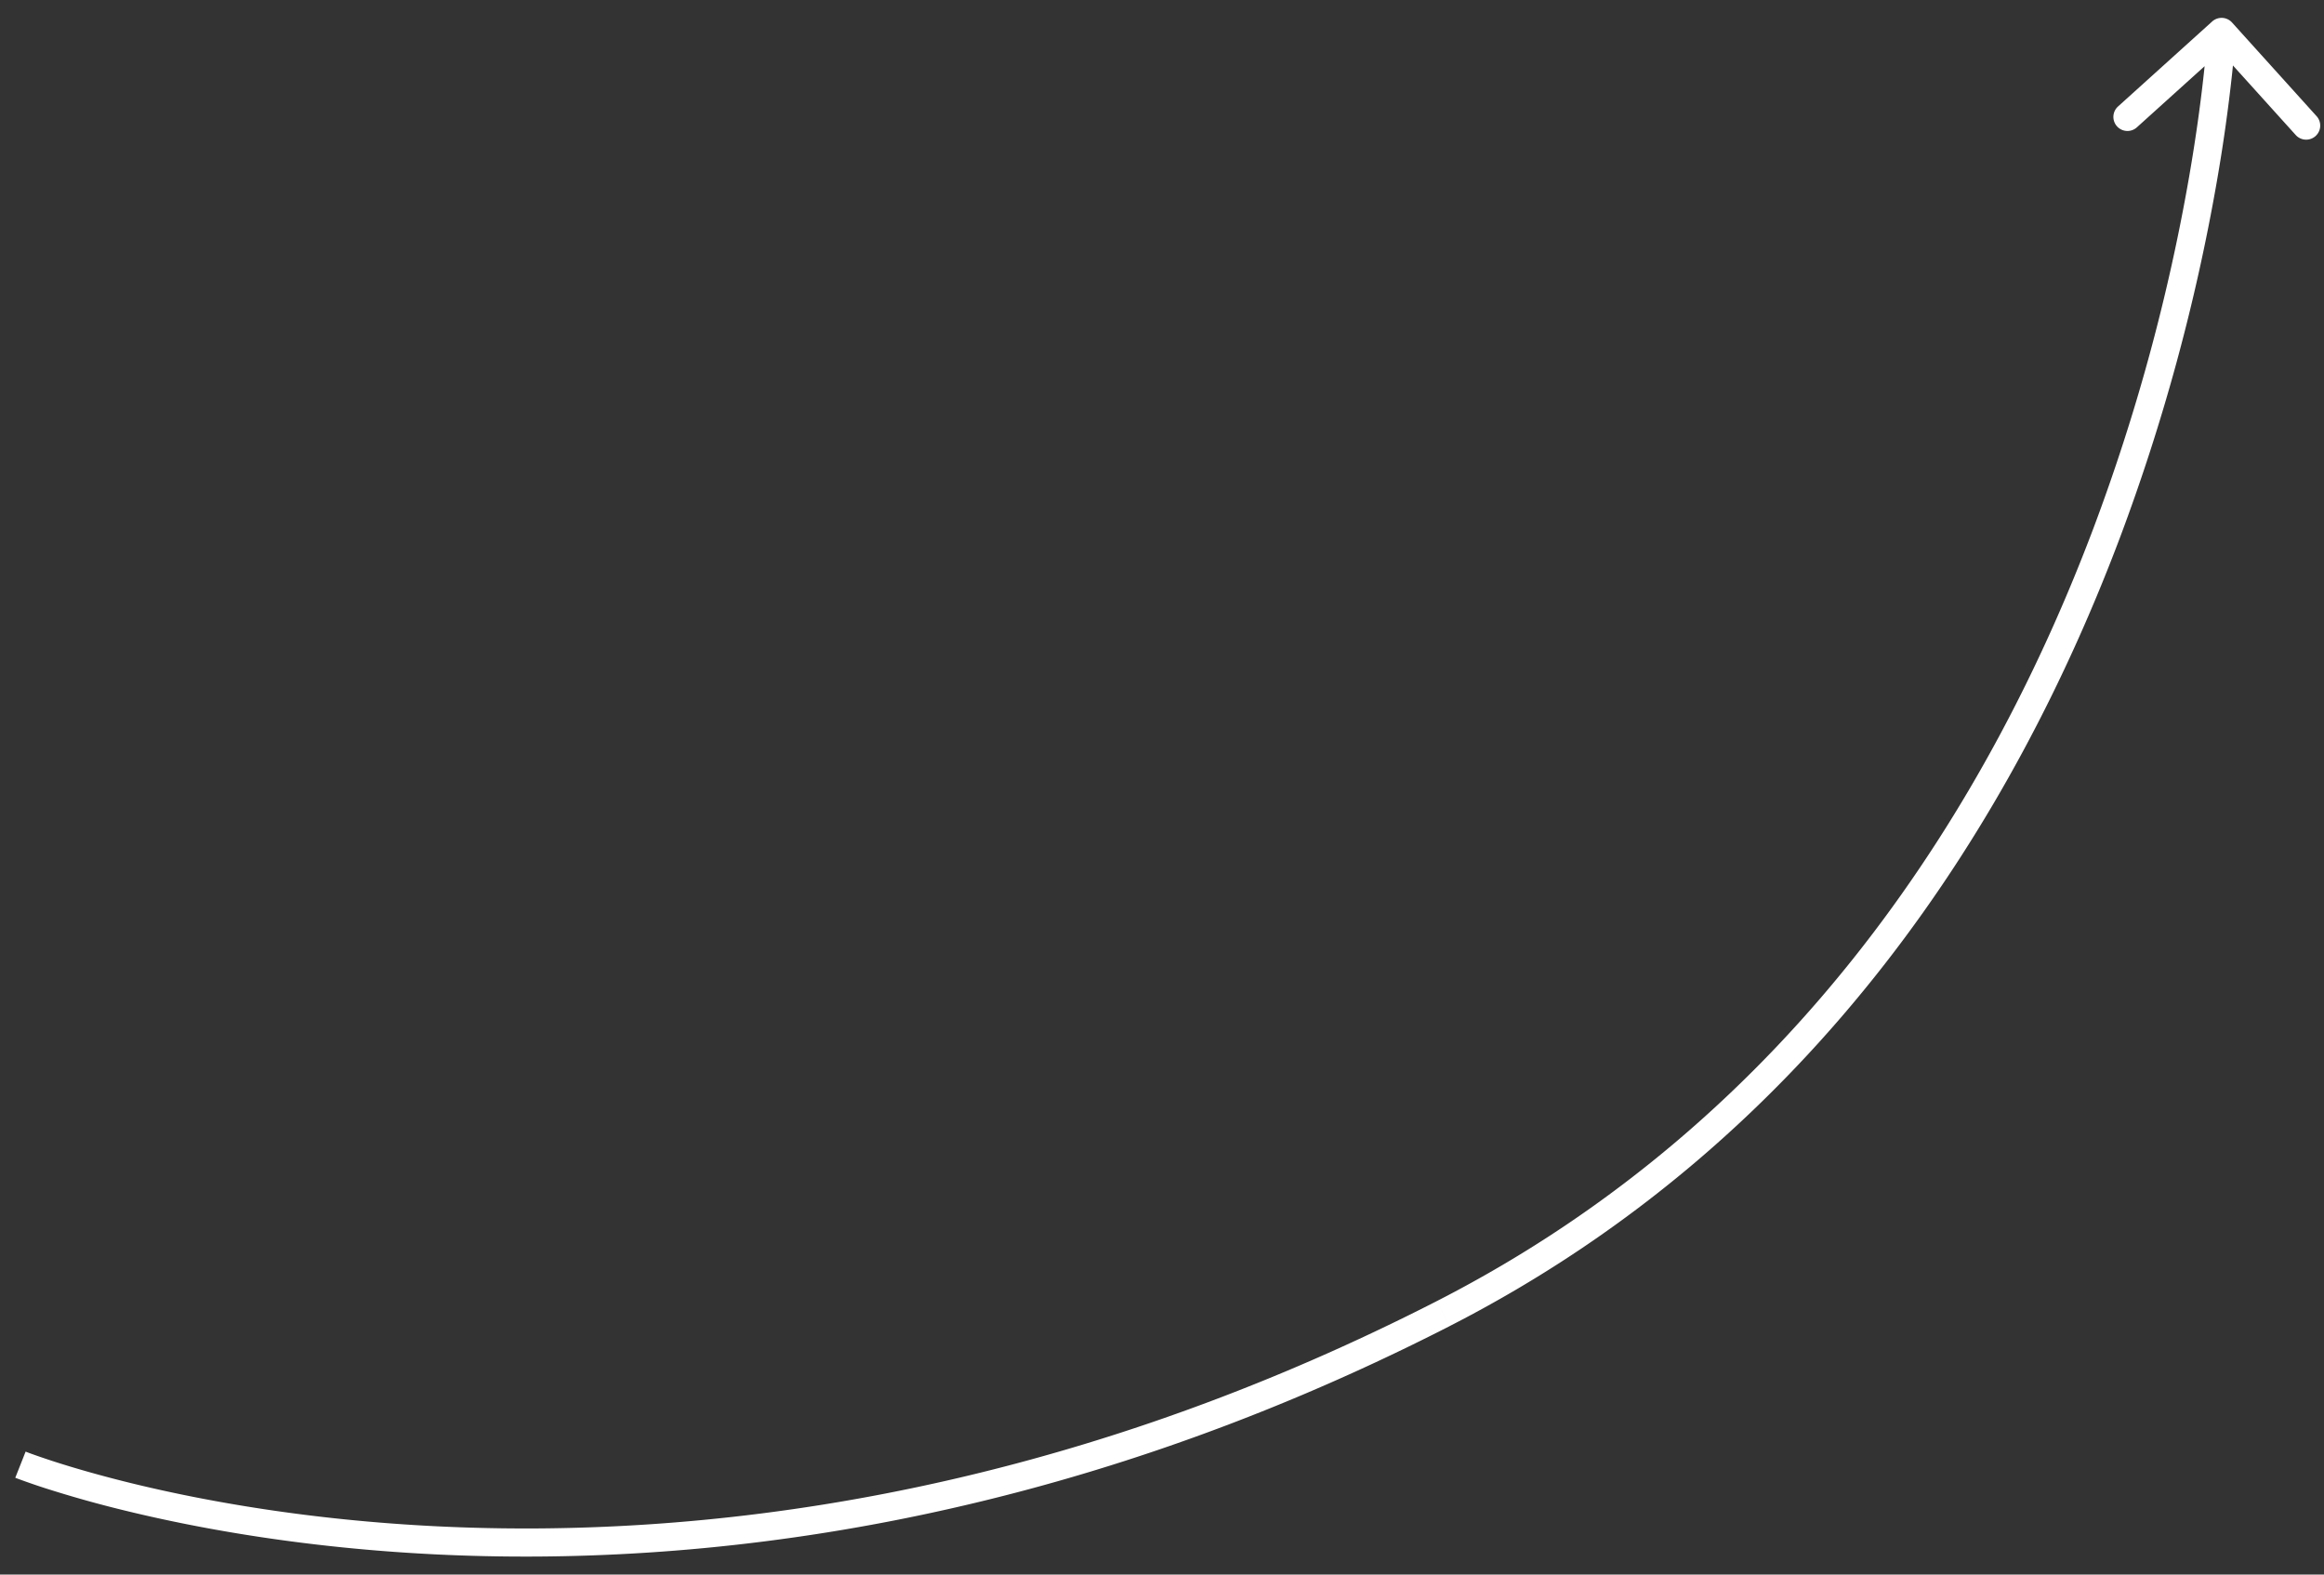 <svg xmlns="http://www.w3.org/2000/svg" width="124" height="84" fill="none"><rect width="100%" height="100%" fill="#333333" stroke="none"/><path fill="#fff" d="M118.034 1.146a.75.75 0 0 1 1.059.055l4.523 5.01a.75.75 0 0 1-1.113 1.005l-4.021-4.454-4.454 4.02a.75.75 0 1 1-1.005-1.113l5.011-4.523ZM1.091 78.138a220.777 220.777 0 0 0 .276-.698l.004.002.016.006a9.41 9.41 0 0 0 .349.13c.25.09.626.221 1.122.382.99.32 2.458.756 4.354 1.214 3.79.915 9.288 1.916 16.095 2.25 13.609.669 32.451-1.327 53.349-12.01l.683 1.336C56.172 81.57 37.06 83.602 23.233 82.922c-6.913-.34-12.504-1.356-16.373-2.29a61.72 61.72 0 0 1-4.464-1.245 36.867 36.867 0 0 1-1.552-.54l-.021-.009-.006-.002-.002-.001.276-.697Zm75.565-8.724c19.306-9.869 29.593-26.776 35.057-41.274A104.019 104.019 0 0 0 116.8 9.451c.418-2.407.665-4.36.808-5.708.071-.673.116-1.196.143-1.549.014-.176.023-.31.029-.4l.006-.099.001-.024v-.005l.001-.001.749.038c.749.038.749.039.748.04v.01l-.002.028a58.818 58.818 0 0 1-.183 2.12 89.334 89.334 0 0 1-.822 5.807 105.635 105.635 0 0 1-5.161 18.961c-5.54 14.7-16.023 31.982-35.778 42.08l-.683-1.335Z"/></svg>